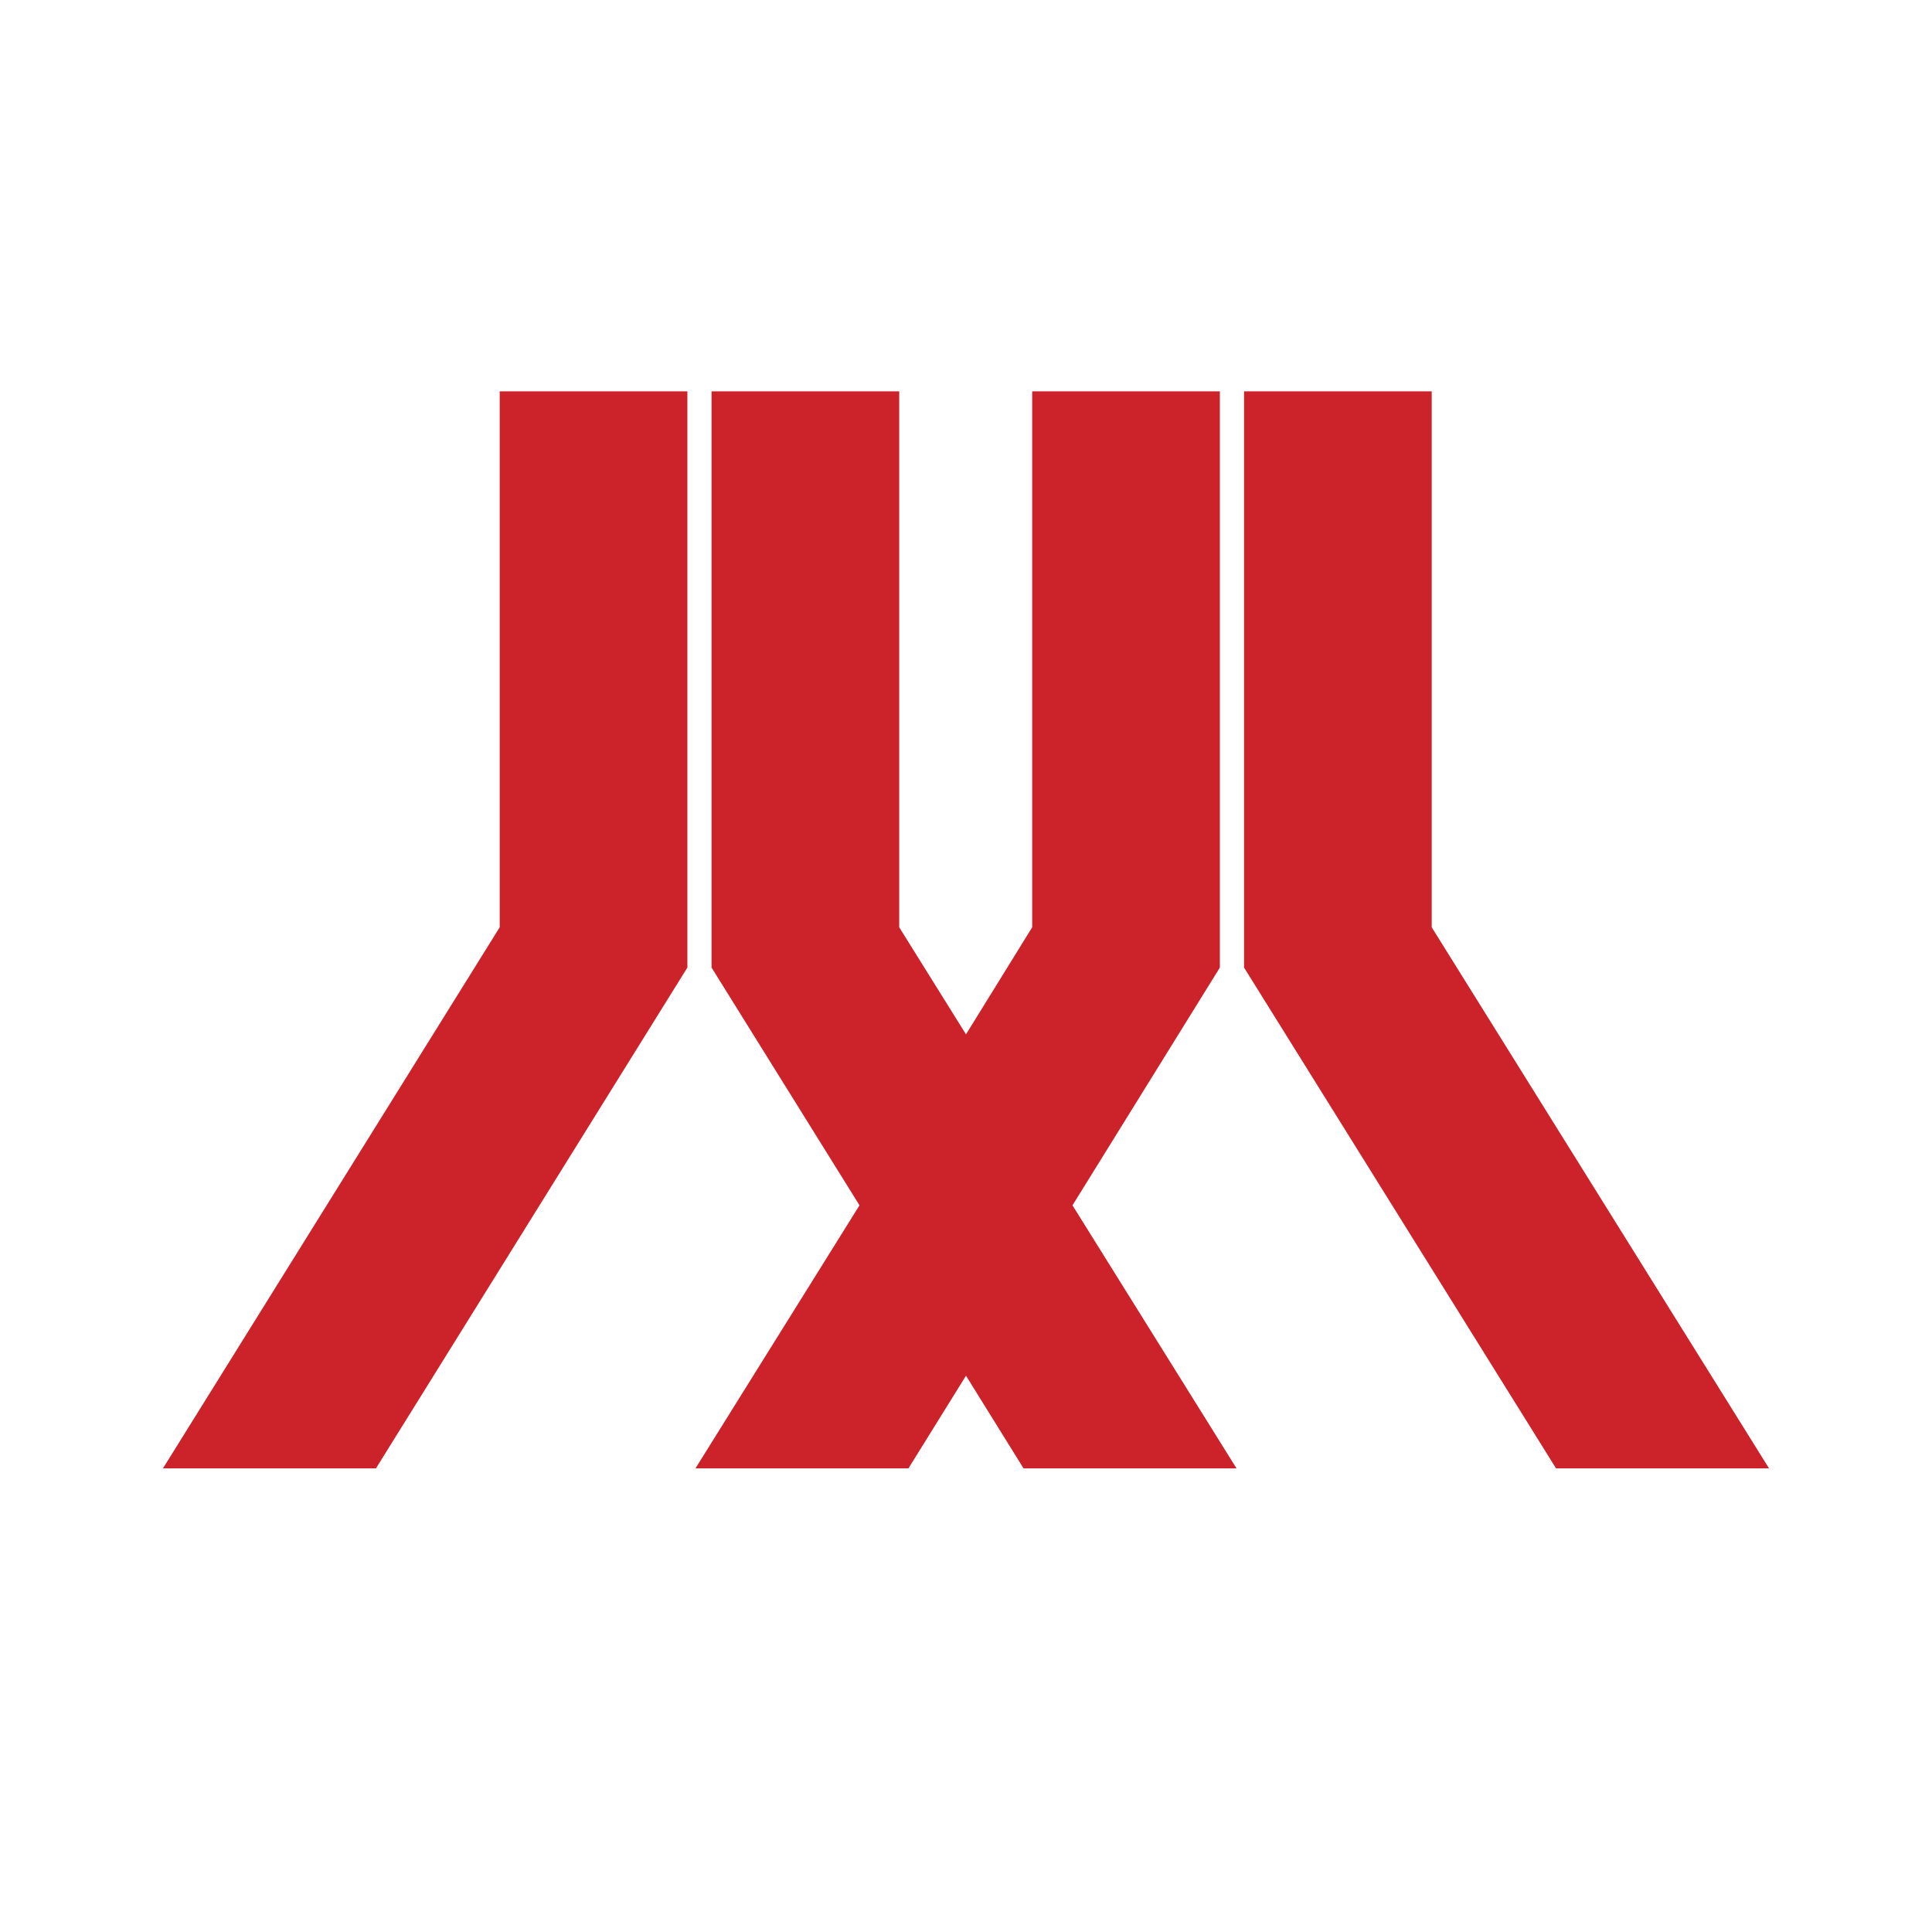 <svg xmlns="http://www.w3.org/2000/svg" width="2500" height="2500" viewBox="0 0 192.756 192.756"><g fill-rule="evenodd" clip-rule="evenodd"><path fill="#fff" d="M0 0h192.756v192.756H0V0z"/><path d="M142.842 39.043h-18.723v57.492l31.129 49.967h21.25l-33.656-53.988V39.043zm-53.126 0H70.992v57.492l14.76 23.72-16.368 26.247h21.25l5.743-9.247 5.743 9.247h21.25l-16.367-26.247 14.703-23.72V39.043h-18.725v53.471l-6.604 10.683-6.662-10.683V39.043h.001zm-39.86 0H68.58v57.492l-31.071 49.967H16.257l33.599-53.988V39.043z" fill="#cc2229"/></g></svg>